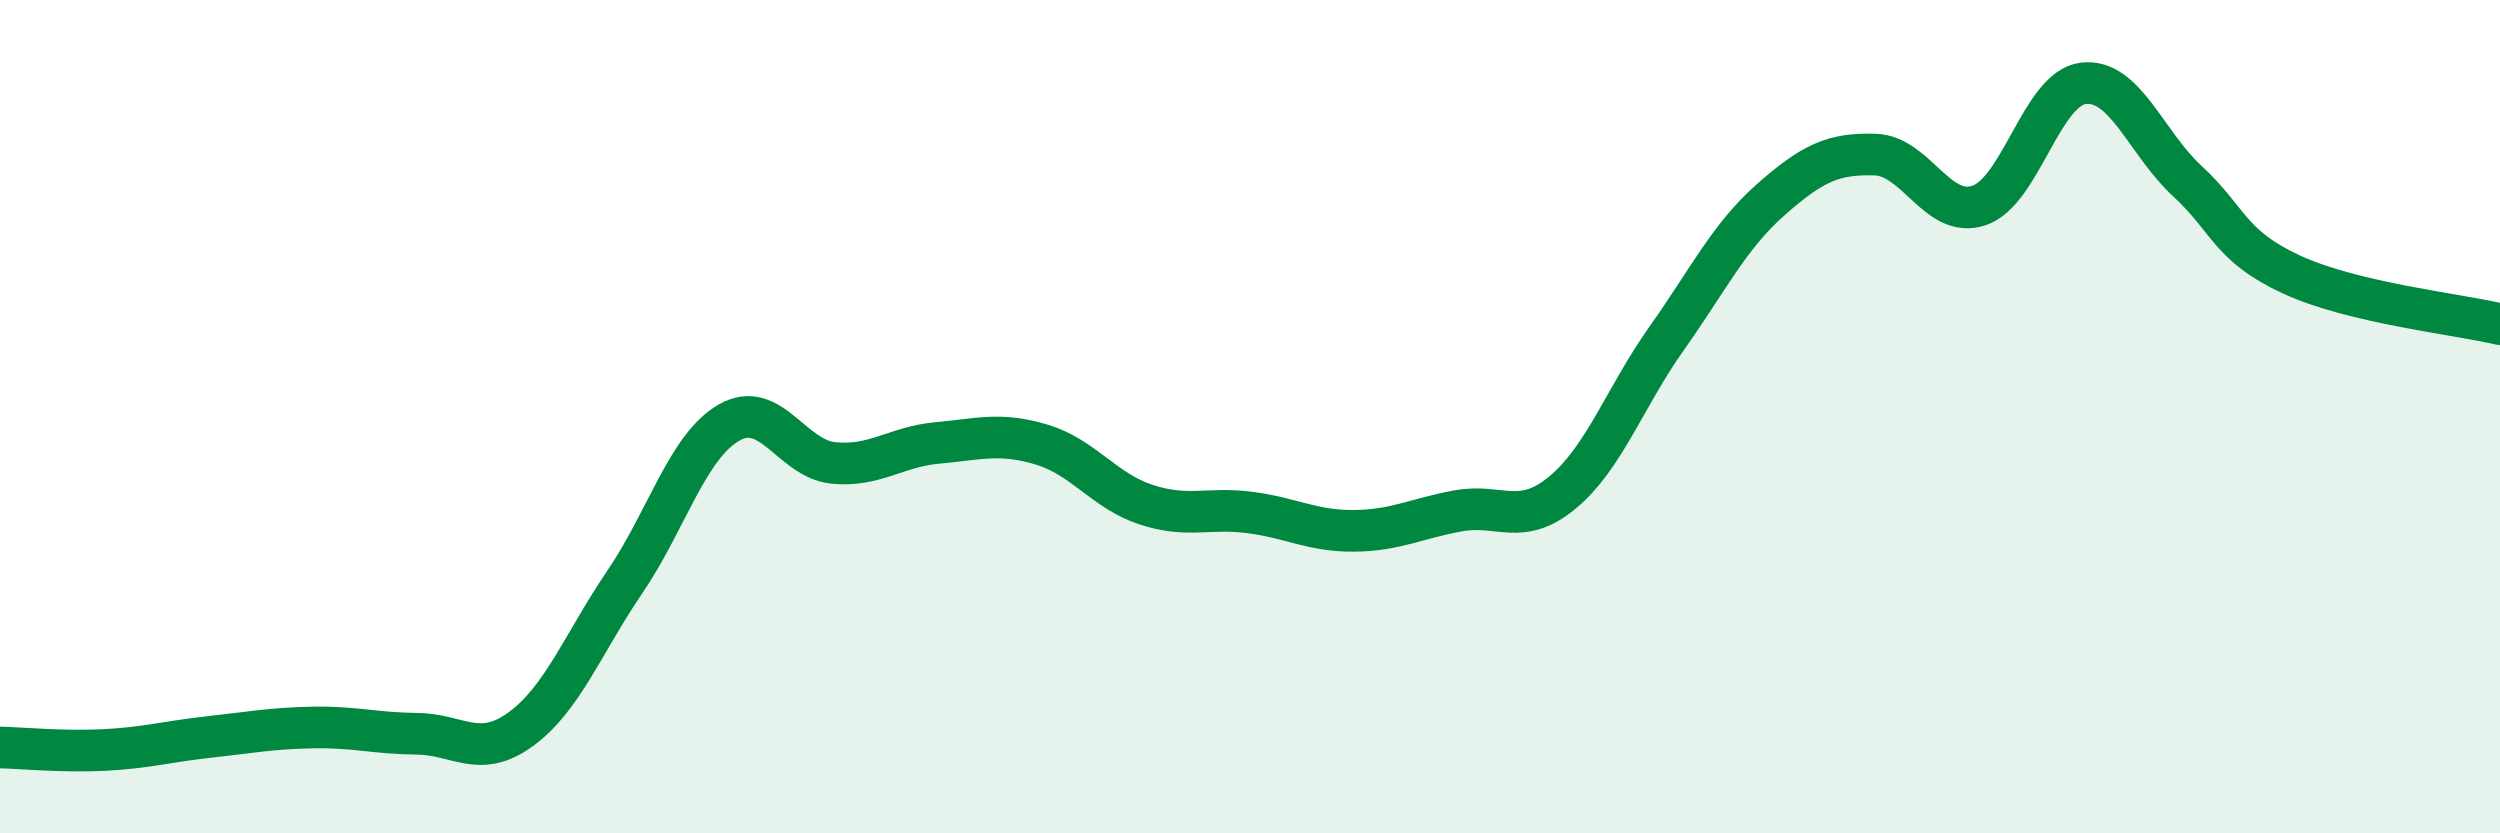 
    <svg width="60" height="20" viewBox="0 0 60 20" xmlns="http://www.w3.org/2000/svg">
      <path
        d="M 0,17.94 C 0.5,17.95 1.5,18.05 2.5,18 C 3.5,17.95 4,17.8 5,17.69 C 6,17.58 6.5,17.48 7.5,17.46 C 8.5,17.44 9,17.6 10,17.61 C 11,17.62 11.5,18.23 12.5,17.5 C 13.5,16.77 14,15.43 15,13.96 C 16,12.49 16.5,10.71 17.5,10.14 C 18.5,9.57 19,11.01 20,11.11 C 21,11.21 21.5,10.72 22.5,10.63 C 23.5,10.54 24,10.37 25,10.67 C 26,10.97 26.5,11.78 27.5,12.11 C 28.5,12.44 29,12.17 30,12.3 C 31,12.43 31.5,12.75 32.5,12.74 C 33.5,12.73 34,12.44 35,12.26 C 36,12.08 36.5,12.65 37.5,11.82 C 38.5,10.99 39,9.53 40,8.12 C 41,6.71 41.5,5.67 42.5,4.79 C 43.5,3.91 44,3.68 45,3.71 C 46,3.74 46.5,5.27 47.5,4.93 C 48.5,4.59 49,2.12 50,2 C 51,1.88 51.5,3.43 52.5,4.35 C 53.5,5.27 53.5,5.9 55,6.59 C 56.5,7.28 59,7.54 60,7.78L60 20L0 20Z"
        fill="#008740"
        opacity="0.1"
        stroke-linecap="round"
        stroke-linejoin="round"
      />
      <path
        d="M 0,17.94 C 0.5,17.95 1.5,18.05 2.5,18 C 3.5,17.95 4,17.8 5,17.69 C 6,17.58 6.5,17.48 7.5,17.46 C 8.5,17.44 9,17.6 10,17.61 C 11,17.62 11.5,18.23 12.5,17.5 C 13.5,16.77 14,15.43 15,13.96 C 16,12.49 16.5,10.71 17.5,10.14 C 18.5,9.57 19,11.01 20,11.11 C 21,11.21 21.5,10.72 22.5,10.63 C 23.5,10.54 24,10.37 25,10.67 C 26,10.97 26.5,11.78 27.5,12.11 C 28.5,12.44 29,12.17 30,12.3 C 31,12.43 31.5,12.75 32.5,12.74 C 33.5,12.73 34,12.44 35,12.26 C 36,12.08 36.5,12.65 37.5,11.82 C 38.5,10.99 39,9.53 40,8.12 C 41,6.71 41.5,5.67 42.5,4.79 C 43.5,3.91 44,3.68 45,3.71 C 46,3.74 46.5,5.27 47.5,4.93 C 48.5,4.59 49,2.12 50,2 C 51,1.88 51.5,3.43 52.5,4.35 C 53.5,5.27 53.5,5.9 55,6.59 C 56.5,7.28 59,7.54 60,7.78"
        stroke="#008740"
        stroke-width="1"
        fill="none"
        stroke-linecap="round"
        stroke-linejoin="round"
      />
    </svg>
  